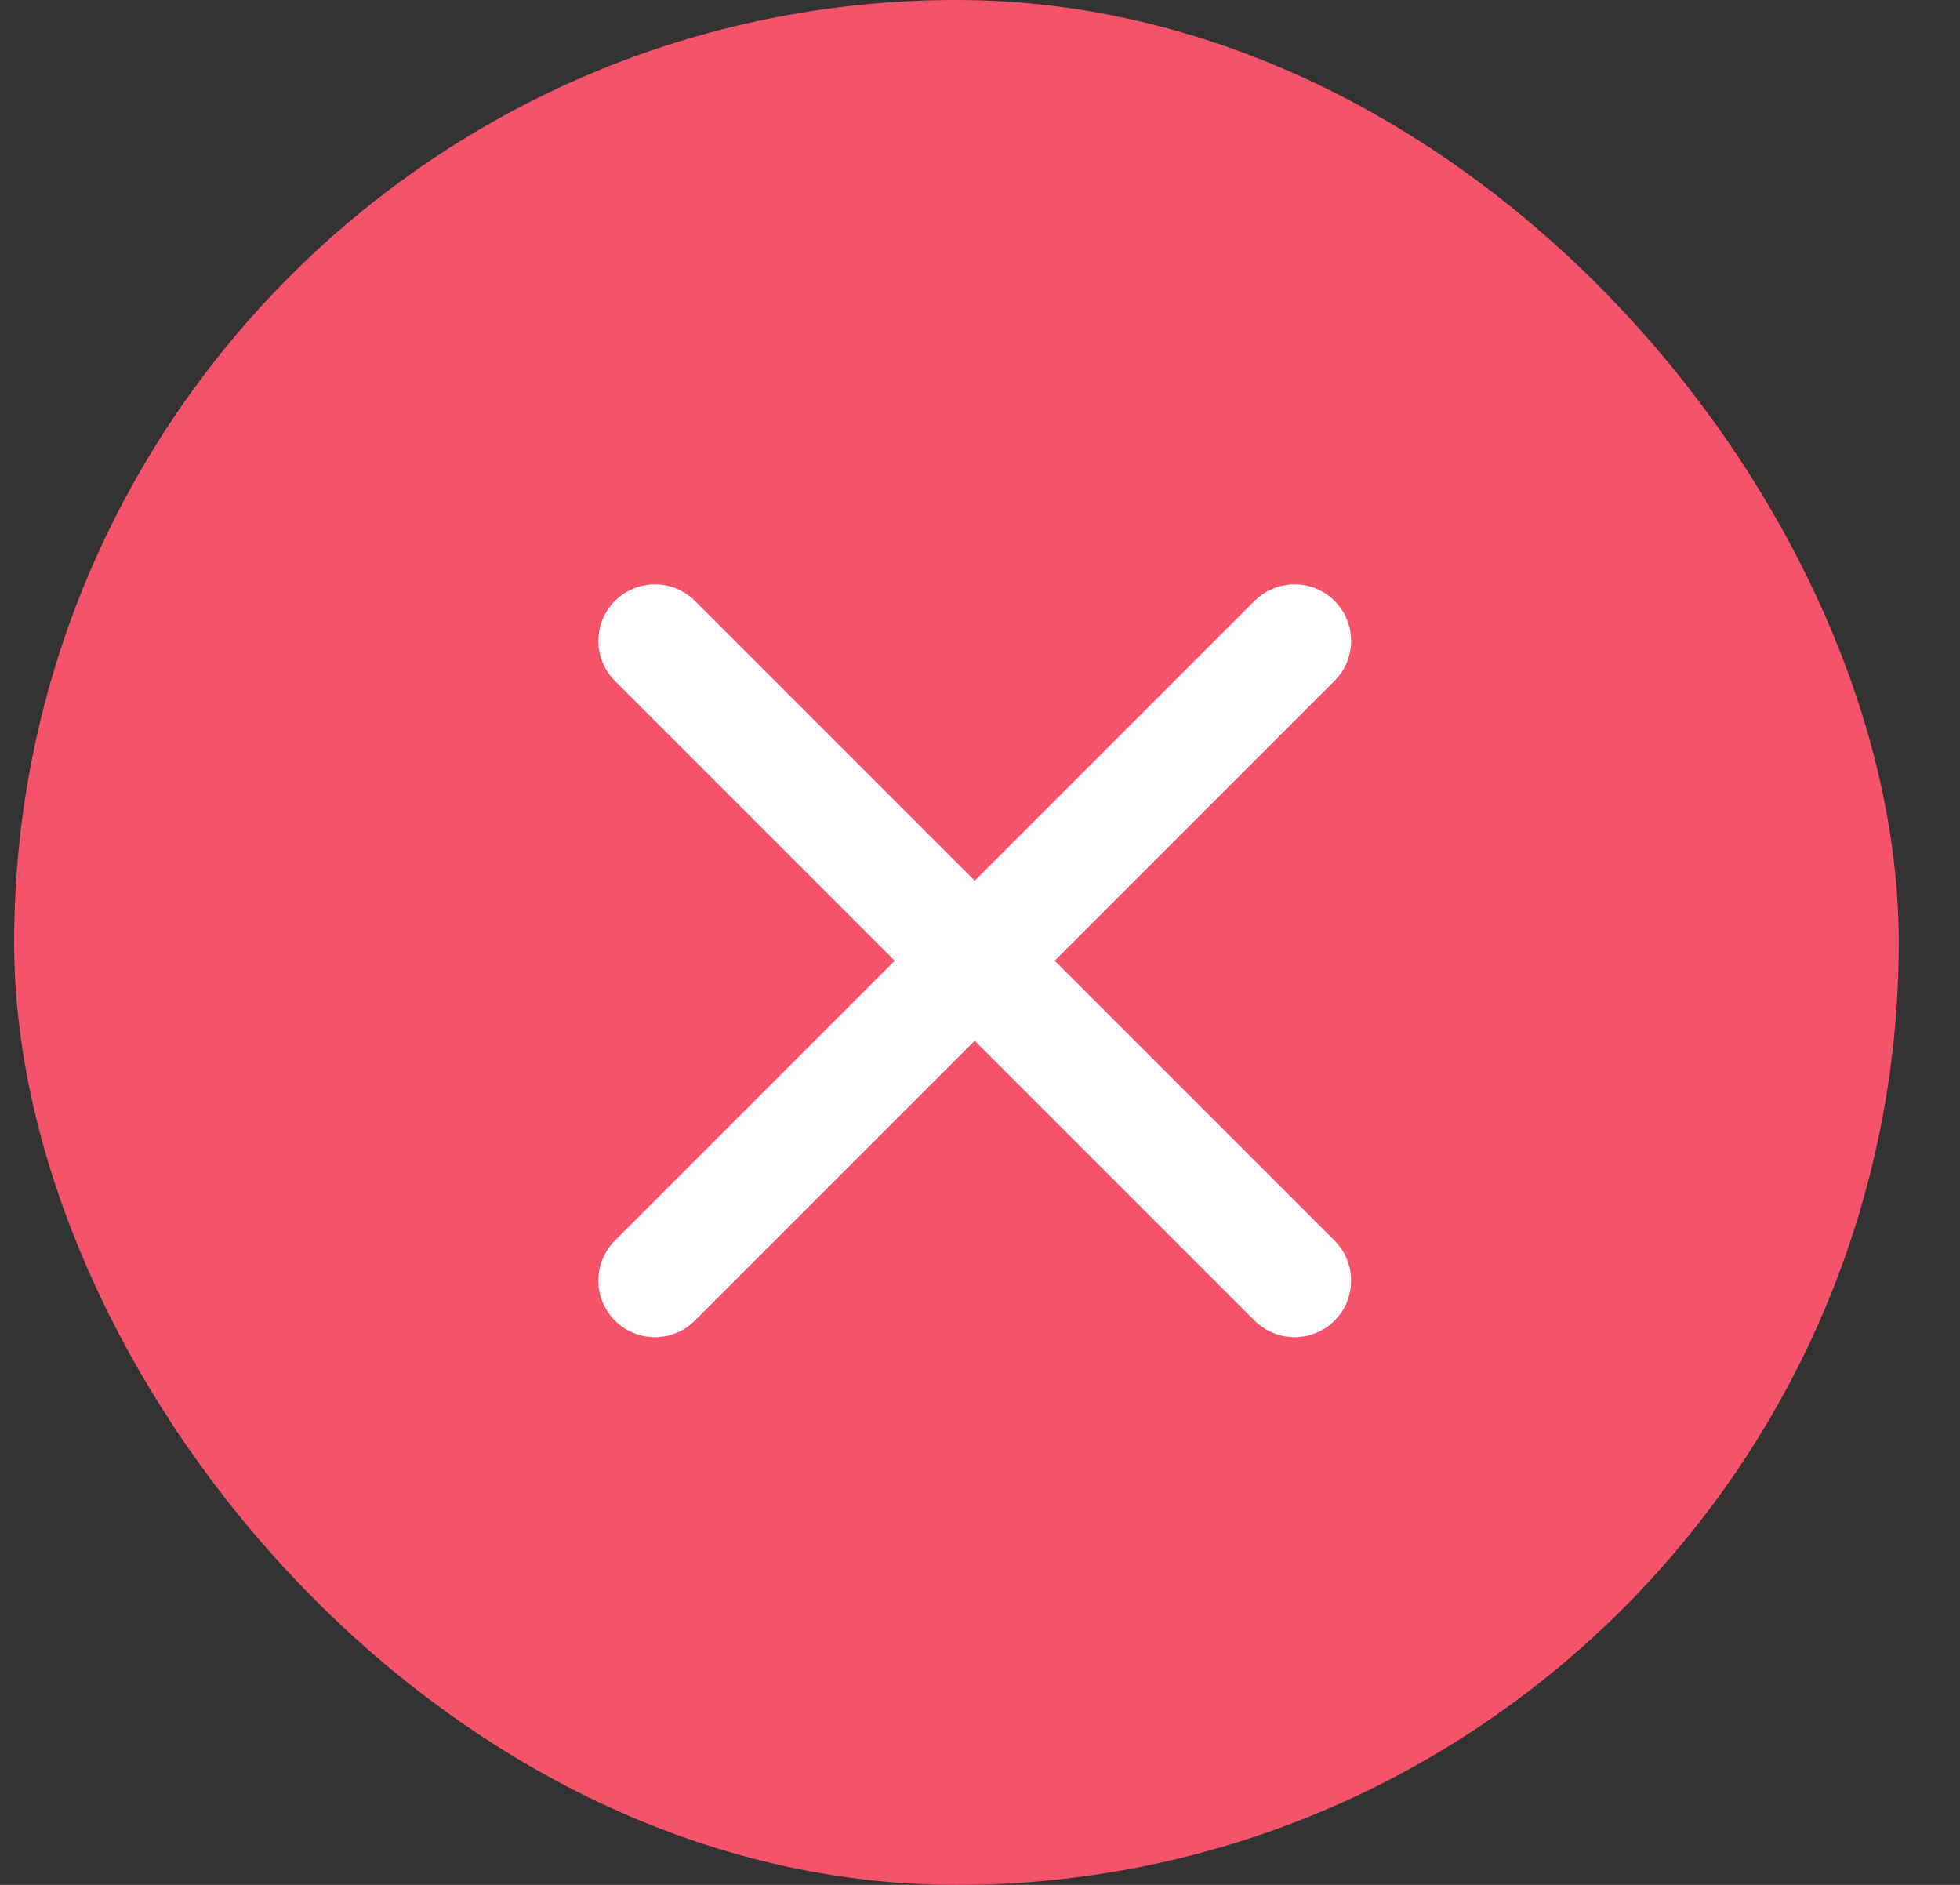 <svg width="52" height="50" viewBox="0 0 52 50" fill="none" xmlns="http://www.w3.org/2000/svg">
<rect x="0" y="0" width="52" height="50" fill="#333333" stroke="none"/>
<rect x="1.875" y="1.5" width="47" height="47" rx="23.5" fill="#F45369" stroke="#F45369" stroke-width="3"/>
<path d="M34.346 17L17.375 33.971" stroke="white" stroke-width="3" stroke-linecap="round" stroke-linejoin="round"/>
<path d="M34.346 33.971L17.375 17" stroke="white" stroke-width="3" stroke-linecap="round" stroke-linejoin="round"/>
</svg>
